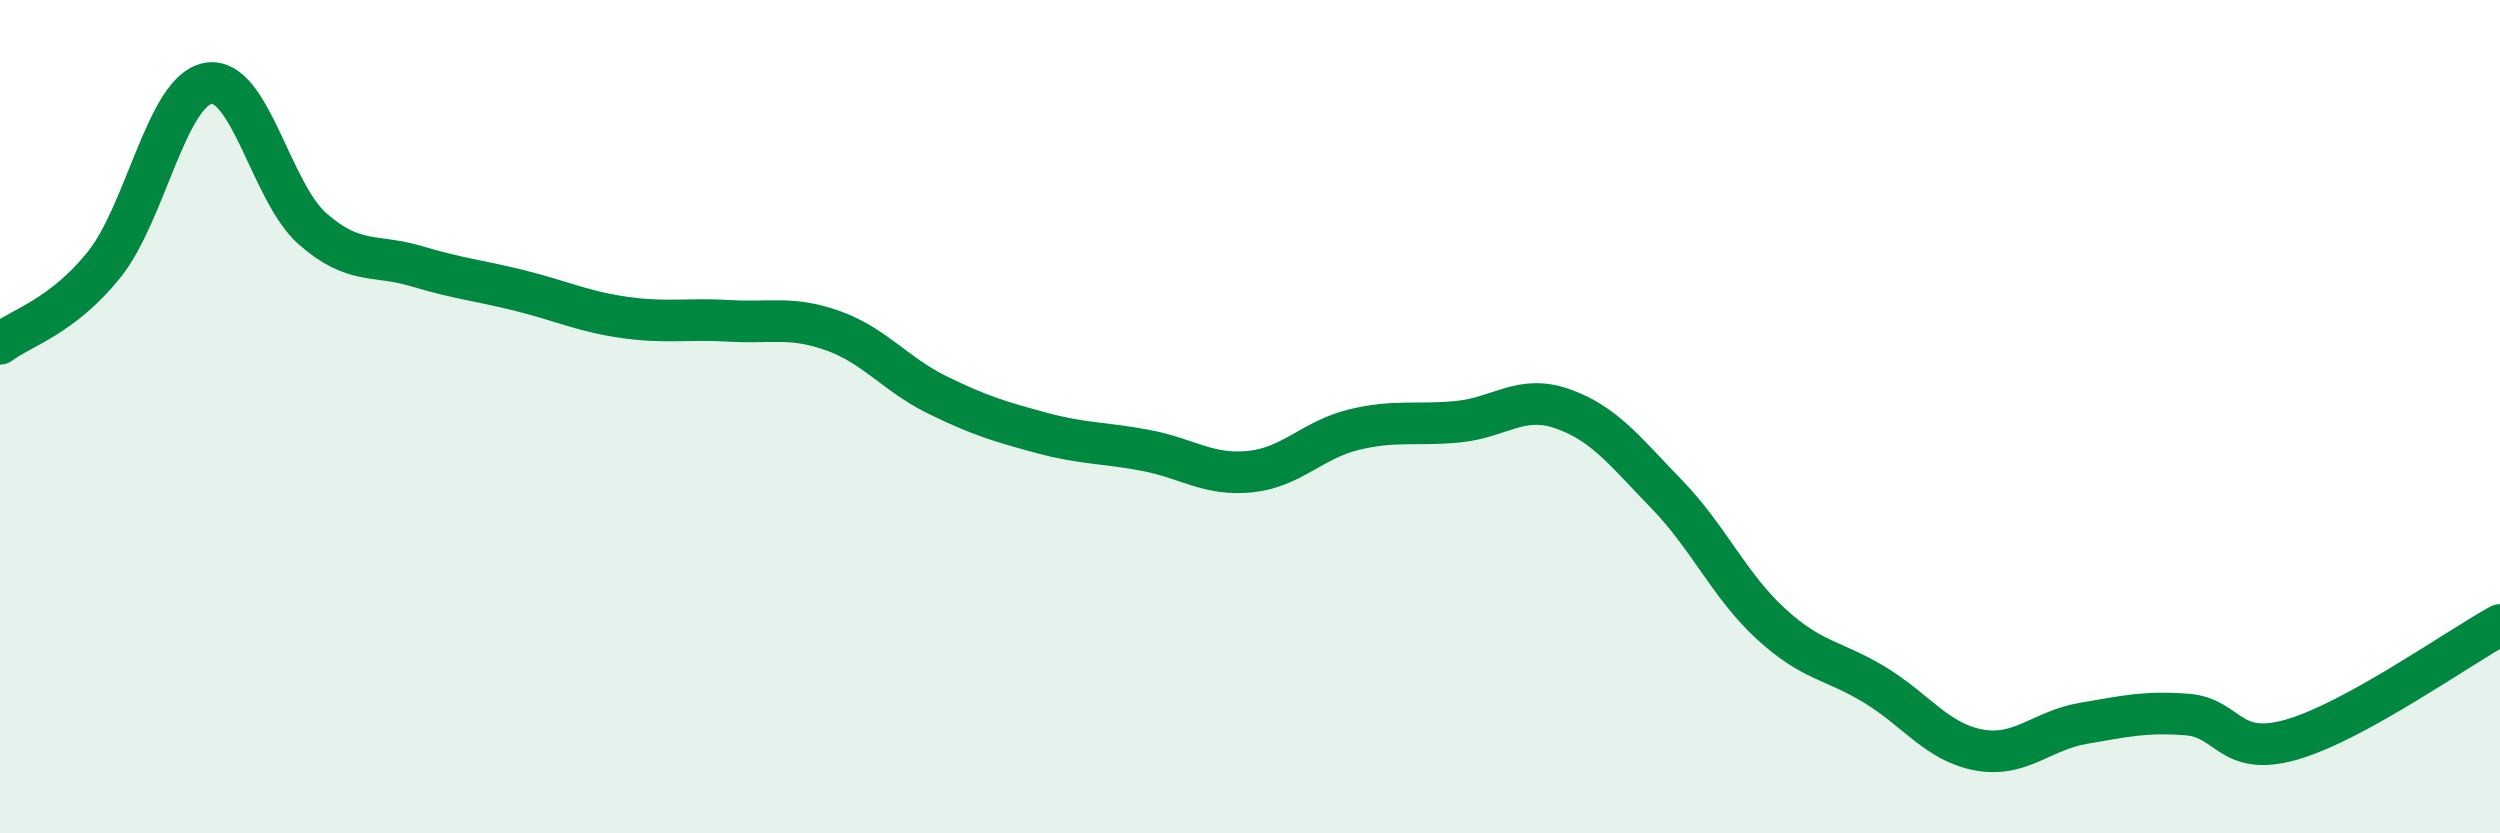 
    <svg width="60" height="20" viewBox="0 0 60 20" xmlns="http://www.w3.org/2000/svg">
      <path
        d="M 0,8.25 C 0.5,7.87 1.5,7.6 2.5,6.35 C 3.5,5.1 4,2.17 5,2 C 6,1.83 6.5,4.61 7.5,5.49 C 8.5,6.37 9,6.09 10,6.39 C 11,6.69 11.5,6.73 12.5,6.98 C 13.5,7.23 14,7.48 15,7.62 C 16,7.76 16.5,7.64 17.5,7.7 C 18.5,7.76 19,7.58 20,7.94 C 21,8.3 21.5,8.99 22.5,9.48 C 23.5,9.97 24,10.12 25,10.39 C 26,10.66 26.5,10.62 27.5,10.81 C 28.5,11 29,11.42 30,11.32 C 31,11.22 31.5,10.55 32.5,10.31 C 33.5,10.07 34,10.22 35,10.12 C 36,10.02 36.5,9.46 37.5,9.81 C 38.5,10.16 39,10.83 40,11.86 C 41,12.89 41.5,14.05 42.5,14.97 C 43.5,15.89 44,15.83 45,16.44 C 46,17.05 46.5,17.82 47.5,18 C 48.5,18.18 49,17.53 50,17.36 C 51,17.19 51.5,17.07 52.5,17.15 C 53.5,17.23 53.5,18.18 55,17.75 C 56.5,17.32 59,15.55 60,15L60 20L0 20Z"
        fill="#008740"
        opacity="0.1"
        stroke-linecap="round"
        stroke-linejoin="round"
      />
      <path
        d="M 0,8.25 C 0.5,7.87 1.5,7.6 2.5,6.35 C 3.5,5.1 4,2.17 5,2 C 6,1.83 6.5,4.61 7.5,5.49 C 8.5,6.37 9,6.09 10,6.39 C 11,6.69 11.5,6.73 12.5,6.98 C 13.5,7.23 14,7.48 15,7.62 C 16,7.76 16.5,7.64 17.5,7.7 C 18.5,7.76 19,7.58 20,7.94 C 21,8.3 21.5,8.99 22.5,9.48 C 23.5,9.97 24,10.12 25,10.39 C 26,10.66 26.5,10.62 27.5,10.81 C 28.5,11 29,11.42 30,11.32 C 31,11.22 31.5,10.55 32.5,10.31 C 33.5,10.07 34,10.22 35,10.12 C 36,10.02 36.5,9.46 37.5,9.81 C 38.5,10.16 39,10.83 40,11.86 C 41,12.89 41.5,14.05 42.5,14.97 C 43.5,15.89 44,15.83 45,16.44 C 46,17.05 46.5,17.82 47.5,18 C 48.5,18.18 49,17.53 50,17.36 C 51,17.19 51.5,17.07 52.5,17.15 C 53.5,17.23 53.5,18.18 55,17.75 C 56.5,17.32 59,15.55 60,15"
        stroke="#008740"
        stroke-width="1"
        fill="none"
        stroke-linecap="round"
        stroke-linejoin="round"
      />
    </svg>
  